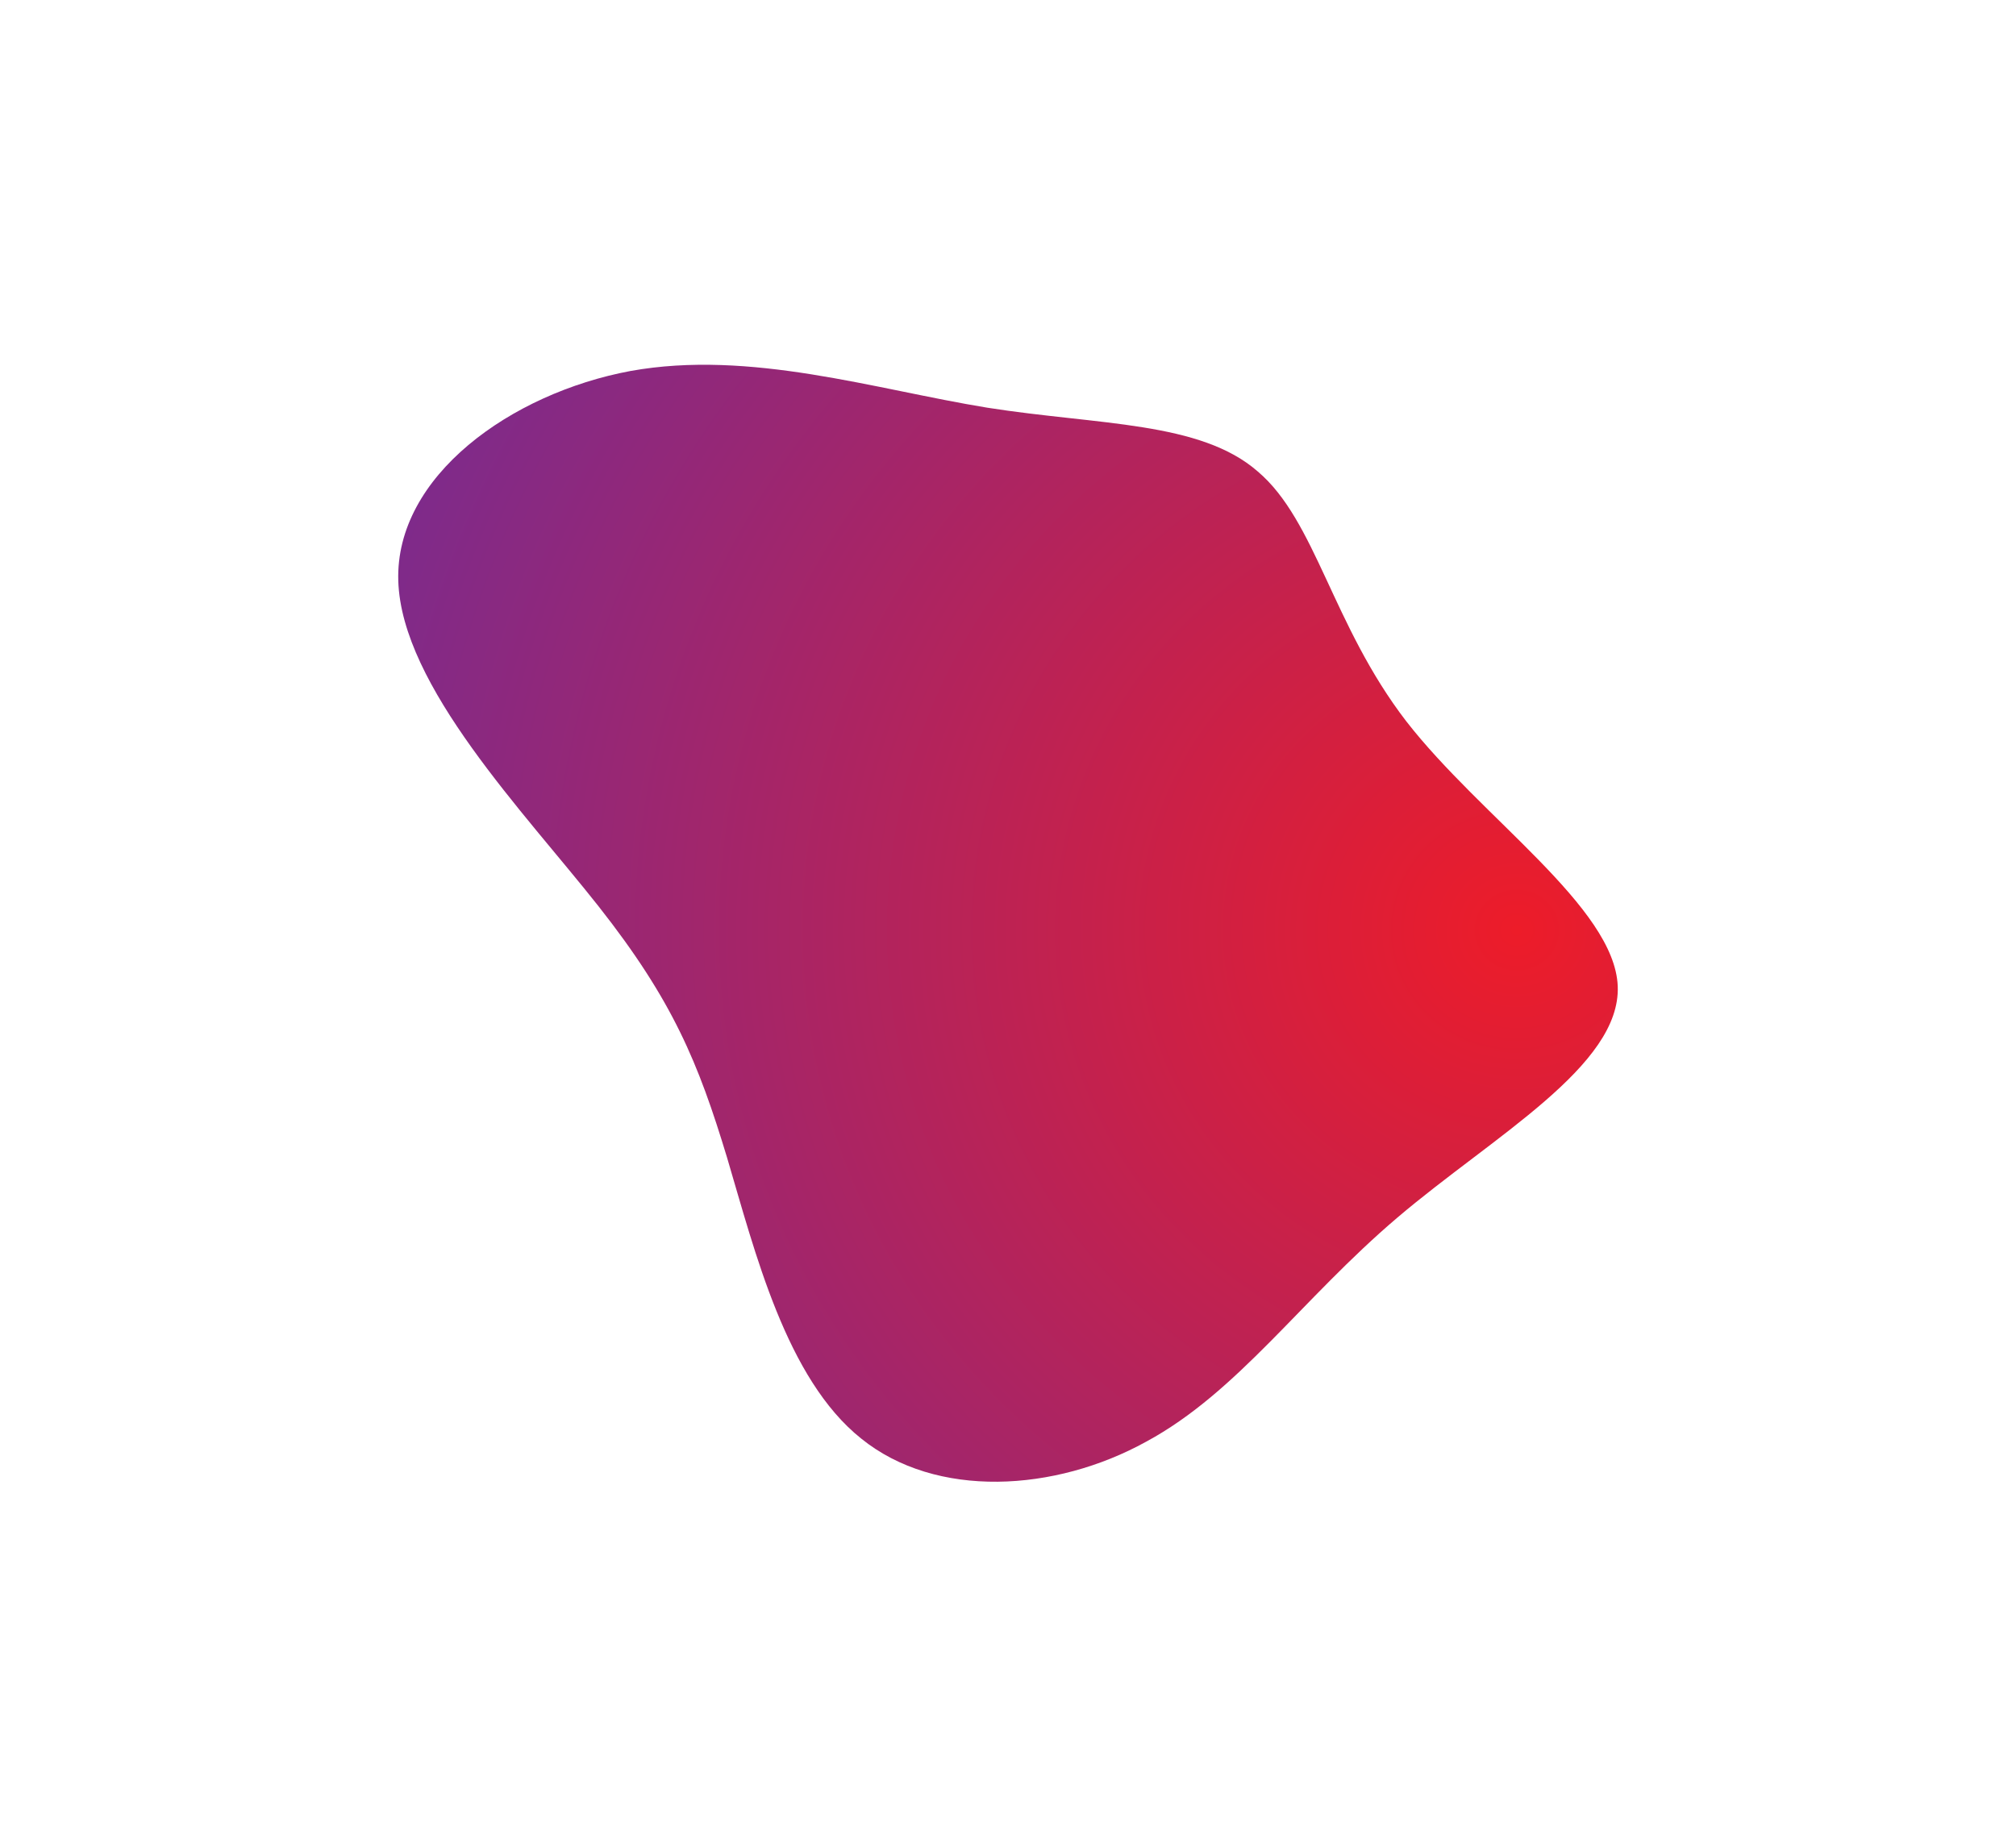 <svg xmlns="http://www.w3.org/2000/svg" xmlns:xlink="http://www.w3.org/1999/xlink" width="252.608" height="231.441" viewBox="0 0 252.608 231.441">
  <defs>
    <radialGradient id="radial-gradient" cx="0.914" cy="0.5" r="1.025" gradientTransform="translate(0 -0.002) scale(1 1.014)" gradientUnits="objectBoundingBox">
      <stop offset="0" stop-color="#ed1c29"/>
      <stop offset="1" stop-color="#782b90"/>
    </radialGradient>
  </defs>
  <g id="s1" transform="translate(-72.103 -533.29)">
    <path id="Path_4" data-name="Path 4" d="M132.5,47.8c7.3,6.2,9.3,19.2,18.6,31.3,9.4,12.1,26.1,23.3,26.5,33.2.4,10-15.6,18.8-27.6,29s-20,21.9-31.5,28.1c-11.4,6.3-26.3,7.2-35.7-.4-9.4-7.5-13.3-23.4-16.8-35.2-3.6-11.9-6.8-19.7-16.1-31.5S25.2,74.7,24.8,61.5C24.4,48.4,38.9,38,53.9,35.2c15-2.7,30.6,2.3,44.7,4.6C112.6,42,125.3,41.5,132.5,47.8Z" transform="translate(97.208 544.586)" fill="url(#radial-gradient)"/>
    
  </g>
</svg>
